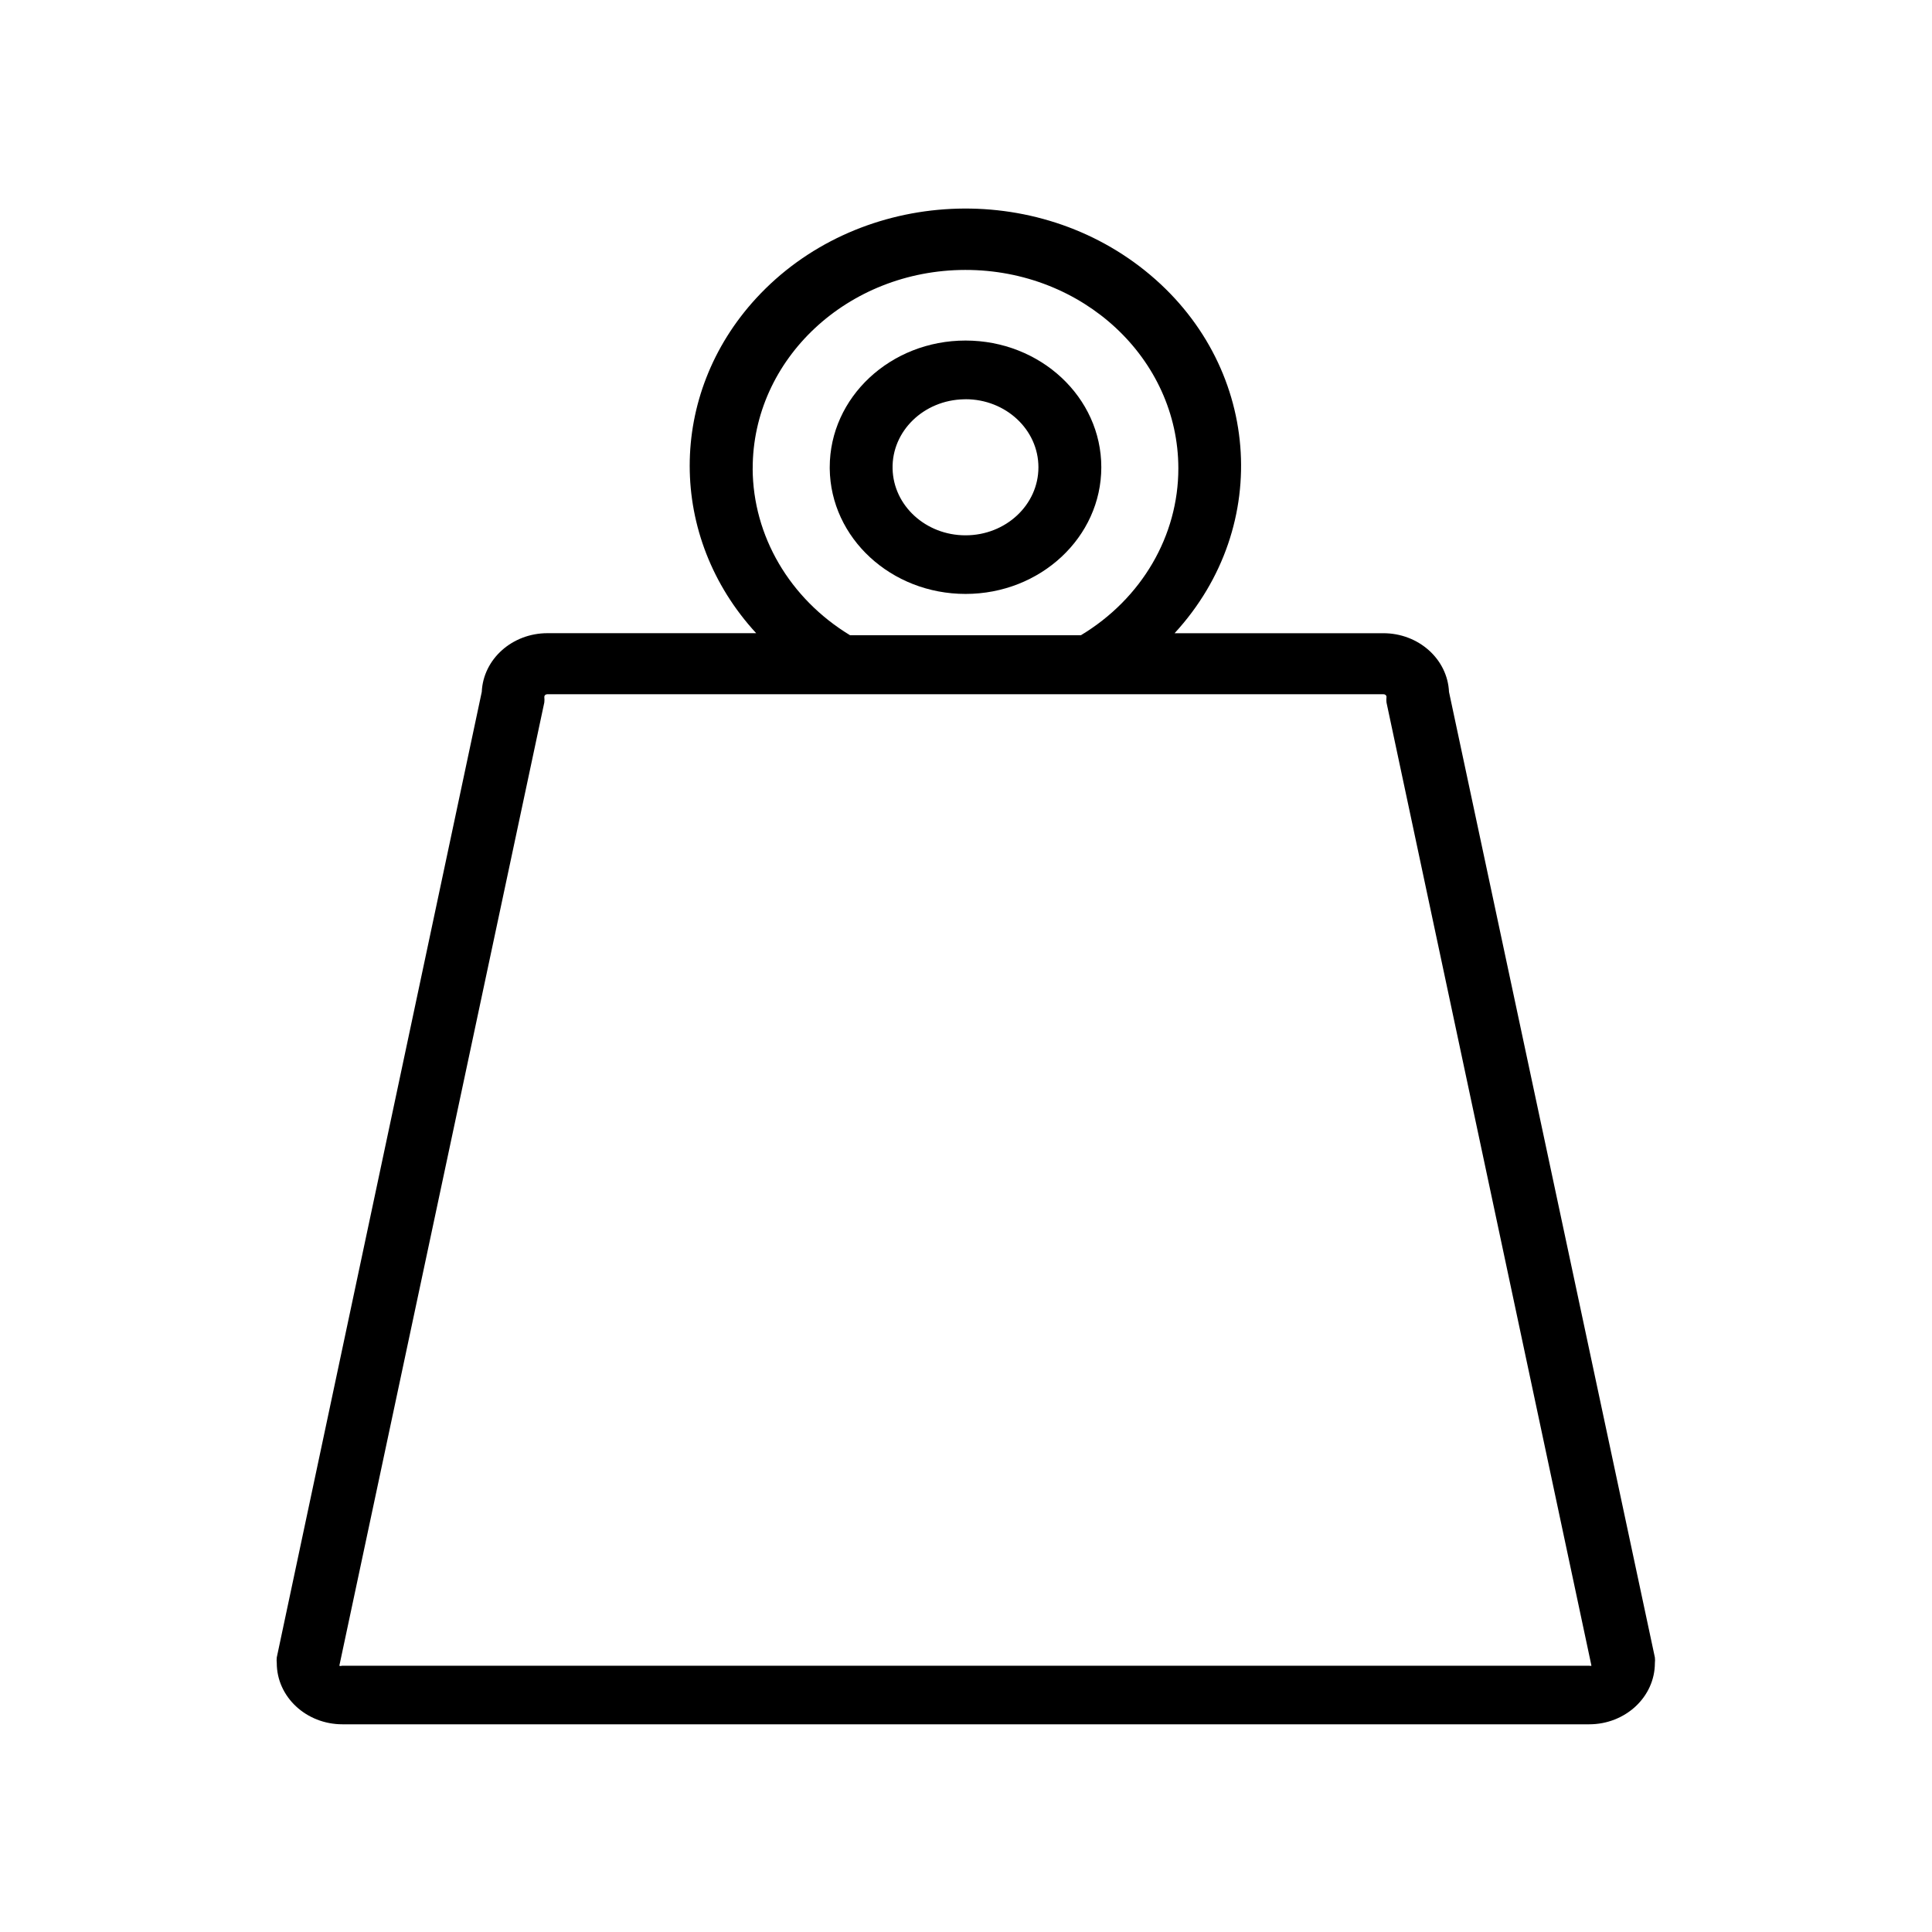 <?xml version="1.0" encoding="UTF-8"?>
<svg id="Layer_1" xmlns="http://www.w3.org/2000/svg" version="1.1" viewBox="0 0 565 565">
  <!-- Generator: Adobe Illustrator 29.5.1, SVG Export Plug-In . SVG Version: 2.1.0 Build 141)  -->
  <g id="surface1">
    <path d="M423.75,202.33c-.44-9.6-8.92-17.16-19.21-17.15h-61.04c29-31.52,25.12-78.99-8.67-106.05-33.78-27.06-84.69-23.43-113.69,8.09-25.92,28.18-25.92,69.79,0,97.95h-61.04c-10.29,0-18.77,7.55-19.21,17.16l-59.95,282.38c-.06.54-.06,1.1,0,1.63,0,9.9,8.6,17.92,19.21,17.92h364.6c10.6,0,19.21-8.02,19.21-17.92.06-.54.06-1.1,0-1.63l-60.21-282.37h0ZM220.12,137.08c-.06-32.07,27.78-58.09,62.15-58.14,34.38-.05,62.28,25.92,62.33,57.98.03,19.75-10.71,38.15-28.51,48.86h-67.48c-17.68-10.72-28.4-29.03-28.5-48.71h0ZM464.75,487.13H99.97c-.23.11-.5.11-.73,0l59.94-281.7c.06-.54.06-1.1,0-1.63,0-.43.37-.77.83-.77h244.63c.46,0,.83.34.83.77-.06.54-.06,1.1,0,1.63l59.94,281.7c-.2.07-.44.07-.64,0h0Z"/>
    <path d="M282.36,173.69c21.93,0,39.71-16.59,39.71-37.05s-17.78-37.05-39.71-37.05-39.71,16.59-39.71,37.05v.43c.25,20.29,17.96,36.62,39.71,36.62h0ZM282.36,116.75c11.78,0,21.33,8.91,21.32,19.91,0,11-9.56,19.9-21.33,19.89-11.6,0-21.07-8.66-21.32-19.47-.26-10.99,9.09-20.07,20.87-20.31h.48v-.02Z"/>
  </g>
</svg>